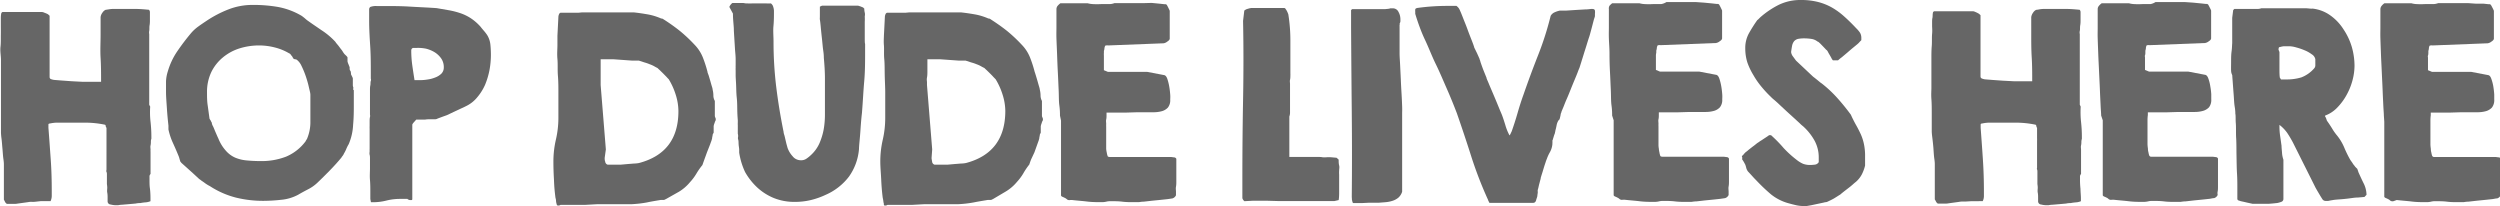 <svg xmlns="http://www.w3.org/2000/svg" viewBox="0 0 360.36 29.74"><defs><style>.cls-1{fill:#666;}</style></defs><g id="レイヤー_2" data-name="レイヤー 2"><g id="レイヤー_1-2" data-name="レイヤー 1"><path class="cls-1" d="M15.51,29c0-.09,0-.25,0-.49s0-.48-.05-.74,0-.51,0-.73a3.92,3.92,0,0,0-.05-.51V25.33s0-.09,0-.2,0-.23-.06-.35,0-.25,0-.36,0-.19,0-.24V20.29c0-.07,0-.19,0-.37s0-.38,0-.58,0-.39,0-.56,0-.29,0-.36a.45.45,0,0,1-.11-.23c0-.12-.05-.18-.1-.21a13.82,13.82,0,0,0-2.86-.3H8.15a5.64,5.64,0,0,0-1,.13c-.11,0-.17.07-.17.14v.47c.12,1.5.22,3,.33,4.53s.15,3,.15,4.55v.75a1.81,1.81,0,0,1-.17.74l-.56,0-.83,0L5,29.09a5,5,0,0,1-.53,0,2.91,2.91,0,0,0-.44.05l-.72.1-.73.1a2.91,2.91,0,0,1-.44.05H1a.74.74,0,0,1-.28-.3,2.77,2.77,0,0,0-.16-.31c0-.18,0-.5,0-1s0-1,0-1.49,0-1,0-1.49,0-.79,0-1,0-.41-.07-.88-.09-1-.14-1.52S.28,20.46.22,20a8.44,8.44,0,0,1-.08-.88c0-.09,0-.39,0-.91s0-1.11,0-1.76,0-1.32,0-2,0-1.19,0-1.57v-3c0-.25,0-.66,0-1.25S0,7.38.07,6.76.11,5.55.12,5s0-.92,0-1.11,0-.31,0-.54,0-.45,0-.67,0-.5.08-.82l.14-.13H6.06a1.24,1.24,0,0,1,.38.12A3.25,3.25,0,0,1,6.81,2a.69.69,0,0,1,.2.14l.14.13v8.84a.32.32,0,0,0,.28.32,1.83,1.83,0,0,0,.39.09l1,.08,1.52.11,1.54.08,1,0h.84l.51,0h.34c0-1.15,0-2.29-.07-3.42S14.5,6.13,14.5,5V2.47a1.29,1.29,0,0,1,.25-.62,1.14,1.14,0,0,1,.46-.43l.45-.07a4.26,4.26,0,0,1,.56-.06h3.39c.52,0,1.14.05,1.86.12a.56.56,0,0,1,.14.31v.74s0,.19,0,.43,0,.49-.05.77,0,.55-.05.8,0,.41,0,.48,0,.39,0,.91,0,1.1,0,1.74,0,1.3,0,2,0,1.16,0,1.53,0,.58,0,1,0,.86,0,1.29,0,.81,0,1.13,0,.52,0,.56l.14.27a12.35,12.35,0,0,0,.05,2.19,20,20,0,0,1,.12,2.18V20a1.14,1.14,0,0,0-.07.36c0,.19,0,.39-.05.61s0,.41,0,.59a3,3,0,0,0,0,.34v3.18a.49.49,0,0,0-.15.41c0,.16,0,.29,0,.41,0,.45,0,.89.07,1.33a11.9,11.9,0,0,1,.07,1.34V29a2.24,2.24,0,0,1-.73.17,6.15,6.15,0,0,0-.73.1c-.13,0-.36,0-.68.07l-1,.09-.95.08a3,3,0,0,0-.57.07h-.41a3.12,3.12,0,0,1-.66-.1A.46.46,0,0,1,15.51,29Z"/><path class="cls-1" d="M23.93,13.21c0-.52,0-1,0-1.49a5.5,5.5,0,0,1,.27-1.46,10.06,10.06,0,0,1,1.37-2.89,32.27,32.27,0,0,1,2-2.63,5.92,5.92,0,0,1,1-.91c.34-.25.74-.52,1.19-.82a16.33,16.33,0,0,1,3.13-1.64A9.51,9.51,0,0,1,36.4.71,20.66,20.66,0,0,1,40.05,1,10.4,10.4,0,0,1,43.51,2.3l.35.27.36.31c.72.52,1.44,1,2.15,1.49a10.38,10.38,0,0,1,2,1.69.53.53,0,0,0,.13.19l.29.35.32.43a3.68,3.68,0,0,1,.24.32l.15.24.15.2.23.22a1.3,1.3,0,0,1,.21.25s0,.12,0,.29,0,.27,0,.29a2,2,0,0,0,.14.42c.09.24.15.38.17.43a1.5,1.5,0,0,0,0,.18c0,.1,0,.21.09.32s.07.22.1.33a1.37,1.37,0,0,1,0,.18l.15.31a1.05,1.05,0,0,1,.12.3V12s0,.12,0,.22,0,.21.05.32,0,.22,0,.32S51,13,51,13s0,.12,0,.29,0,.36,0,.57,0,.43,0,.65,0,.39,0,.52c0,.91,0,1.89-.1,2.95a8,8,0,0,1-.64,2.81,3.2,3.2,0,0,0-.17.3c-.07.14-.14.29-.2.44a4.71,4.71,0,0,1-.22.45,2.36,2.36,0,0,0-.16.3,1.42,1.42,0,0,1-.15.22,1.42,1.42,0,0,0-.15.22q-.78.94-1.68,1.86c-.6.61-1.19,1.2-1.78,1.76a5.62,5.62,0,0,1-1.35.95c-.52.27-1,.53-1.42.78a6.39,6.39,0,0,1-2.46.73,24.08,24.08,0,0,1-2.52.15A16.34,16.34,0,0,1,34,28.48a12.57,12.57,0,0,1-3.76-1.66,3.81,3.81,0,0,1-.36-.2,4.43,4.43,0,0,1-.42-.29l-.36-.25a.91.91,0,0,1-.18-.14,1.69,1.69,0,0,1-.36-.28l-.76-.7-.9-.81-.76-.68s0,0-.07-.1L26,23.3s-.06-.18-.13-.42a2.28,2.28,0,0,0-.14-.42c-.27-.66-.54-1.28-.81-1.87a9.3,9.3,0,0,1-.64-1.93s0-.11,0-.27,0-.25,0-.27c-.09-.84-.17-1.65-.22-2.46S23.93,14,23.93,13.21ZM30.2,17.1a2.34,2.34,0,0,0,.13.22.52.52,0,0,1,.1.22c.05,0,.08.1.11.22a.53.53,0,0,0,.06.22c0,.05.08.16.16.34s.16.38.25.6l.27.62c.09.21.16.35.2.44a5.84,5.84,0,0,0,1.09,1.76,3.81,3.81,0,0,0,1.37,1,5.58,5.58,0,0,0,1.69.39c.62.06,1.31.09,2,.09a9.79,9.79,0,0,0,3.58-.63,6.79,6.79,0,0,0,2.86-2.25c0-.05.07-.13.13-.24a.65.65,0,0,0,.1-.2,6.14,6.14,0,0,0,.44-2.12c0-.71,0-1.44,0-2.18v-.38c0-.18,0-.37,0-.57s0-.4,0-.6v-.38c0-.28-.12-.66-.23-1.16s-.26-1-.44-1.54a12.49,12.49,0,0,0-.61-1.47,2.29,2.29,0,0,0-.71-.91l-.24-.06c-.14,0-.2-.06-.2-.08a1,1,0,0,1-.14-.22c-.07-.12-.12-.2-.17-.22a1.08,1.08,0,0,0-.13-.19c-.07-.08-.13-.12-.17-.12a7.73,7.73,0,0,0-2.09-.86,9.14,9.14,0,0,0-2.25-.29,9.43,9.43,0,0,0-2.88.44,7.07,7.07,0,0,0-2.38,1.31,6.35,6.35,0,0,0-1.65,2.11,6.62,6.62,0,0,0-.61,2.88c0,.64,0,1.27.1,1.92Z"/><path class="cls-1" d="M53.38,28.69c0-.21,0-.57,0-1.09s0-1.07-.05-1.66,0-1.14,0-1.67,0-.9,0-1.1,0-.16,0-.33,0-.35-.05-.54,0-.37,0-.54a2.62,2.62,0,0,1,0-.32V18.56a3.48,3.48,0,0,1,0-.39c0-.19,0-.41,0-.64s0-.45.05-.65,0-.32,0-.39V13.34s0-.16,0-.37,0-.42.05-.66,0-.45.07-.64,0-.31,0-.36V10.6c0-1.29,0-2.56-.08-3.83S53.21,4.23,53.21,3V1.29a.46.46,0,0,1,.06-.16A.31.31,0,0,1,53.38,1a2.3,2.3,0,0,1,.88-.13h.85c1.31,0,2.62,0,3.93.08s2.61.13,3.89.22l1.85.32a11.57,11.57,0,0,1,1.64.43,6.68,6.68,0,0,1,1.49.74A7.24,7.24,0,0,1,69.3,3.89c.07.1.22.28.46.56a5.72,5.72,0,0,1,.46.6,3.23,3.23,0,0,1,.47,1.42A14.86,14.86,0,0,1,70.76,8a12,12,0,0,1-.2,2.08,10.8,10.8,0,0,1-.63,2.12A7.31,7.31,0,0,1,68.81,14a4.7,4.7,0,0,1-1.68,1.32c-.13.07-.33.17-.61.29l-.84.39-.82.39a4.47,4.47,0,0,1-.47.22l-.56.2-.73.27a.84.84,0,0,1-.33.11l-.28,0-.47,0c-.23,0-.47,0-.74.05l-.77,0H60l-.34.38c-.16.18-.23.3-.23.37V28.69a.13.13,0,0,1-.12.15l-.19,0a.64.64,0,0,1-.4-.17l-.5,0-.52,0a8.05,8.05,0,0,0-2,.24,7.79,7.79,0,0,1-1.93.24h-.3Zm5.9-21.41a15.43,15.43,0,0,0,.15,2.15c.1.71.21,1.42.32,2.12l.44,0,.44,0a6.46,6.46,0,0,0,1-.09,4.45,4.45,0,0,0,1.1-.29,2.58,2.58,0,0,0,.89-.55,1.25,1.25,0,0,0,.35-.9,2.2,2.2,0,0,0-.37-1.29,3.27,3.27,0,0,0-.95-.9,4.47,4.47,0,0,0-1.27-.52A5.79,5.79,0,0,0,60,6.91l-.49,0C59.36,7,59.28,7.08,59.28,7.28Z"/><path class="cls-1" d="M79.77,23.27a14,14,0,0,1,.36-3.15A14,14,0,0,0,80.49,17v-.34c0-.29,0-.74,0-1.34s0-1.27,0-2,0-1.56-.07-2.41,0-1.64-.07-2.4,0-1.44,0-2,0-1.06,0-1.35l.14-2.75a.94.94,0,0,1,.07-.3.38.38,0,0,1,.23-.27H83l.32,0,.54-.05.54,0,.33,0h1.38c.37,0,.73,0,1.09,0h1.56c.31,0,.64,0,1,0h1.64c.65.07,1.31.17,2,.29a8.46,8.46,0,0,1,1.91.59.46.46,0,0,1,.31.1,26.68,26.68,0,0,1,2.37,1.68,21.56,21.56,0,0,1,2.13,2,5.61,5.61,0,0,1,1.19,1.83,17.21,17.21,0,0,1,.67,2.07c0,.13.11.33.19.59l.24.81c.08.29.15.54.22.76a2,2,0,0,1,.1.45,3.52,3.52,0,0,1,.1.82,1.57,1.57,0,0,0,.21.77v2.16a.66.66,0,0,0,.06.22.63.63,0,0,1,.07.22v.14a.51.51,0,0,1-.07.17l-.06.13c0,.07-.06.18-.11.33a1.39,1.39,0,0,0-.06.28V19.1a.45.45,0,0,1-.07.15.37.37,0,0,0-.07.16,2.17,2.17,0,0,1-.07.37c0,.2-.07.33-.07.37s-.13.37-.25.71L101.89,22c-.13.38-.27.74-.39,1.08s-.21.58-.25.71a9.84,9.84,0,0,0-.87,1.24,7.3,7.3,0,0,1-.93,1.24,6.23,6.23,0,0,1-1.59,1.37L96,28.69l-.17.08a.29.29,0,0,1-.14.05s-.09,0-.2,0l-.24,0c-.72.12-1.4.23-2,.36a16.12,16.12,0,0,1-2.15.25H86.72l-.54,0-.92.05-.91.05-.54,0h-3l-.22.1c-.1,0-.17,0-.22,0s0,0-.08-.09a.24.24,0,0,1-.06-.15,2,2,0,0,1-.08-.4c0-.23-.06-.39-.08-.48a25.17,25.17,0,0,1-.22-2.64Q79.77,24.56,79.77,23.27Zm7.39-.51c0,.16,0,.34.08.56a.5.5,0,0,0,.36.42l.3,0,.31,0,.29,0,.25,0,.68,0,1-.09,1-.08c.31,0,.54-.05.67-.07Q97.8,22,97.79,16a8,8,0,0,0-.39-2.35,9.89,9.89,0,0,0-1-2.22c-.07-.07-.18-.18-.32-.34l-.48-.49-.49-.48c-.16-.14-.27-.25-.34-.32a3.69,3.69,0,0,1-.45-.24,4.59,4.59,0,0,0-.67-.3A6.15,6.15,0,0,0,92.9,9l-.8-.26c-.18,0-.49,0-.93,0l-1.4-.1-1.41-.1-.9,0h-.88c0,.11,0,.33,0,.64s0,.66,0,1,0,.7,0,1,0,.54,0,.67v.41l.75,9.28Z"/><path class="cls-1" d="M105.13,1a1.36,1.36,0,0,1,.44-.57h1.2l.37,0,.36.06h.24a4.43,4.43,0,0,0,.69,0l1,0,1,0a4.55,4.55,0,0,0,.69,0,.91.91,0,0,1,.34.51,2,2,0,0,1,.1.58c0,.72,0,1.44-.07,2.16S111.5,5.24,111.5,6a53.69,53.69,0,0,0,.39,6.54q.39,3.18,1.06,6.47,0,.16.12.51c.06.22.11.46.17.71s.11.48.17.69.1.36.12.42a3.5,3.5,0,0,0,.71,1.17,1.5,1.5,0,0,0,1.18.59,1.33,1.33,0,0,0,.78-.2,4.68,4.68,0,0,0,.68-.54,5.14,5.14,0,0,0,1.24-1.71,9.42,9.42,0,0,0,.61-2,12.56,12.56,0,0,0,.18-2.15V14.33c0-1,0-2,0-3s-.07-2-.16-3c0-.13,0-.47-.08-1s-.12-1.12-.19-1.75-.13-1.2-.18-1.76-.1-.89-.12-1,0-.21,0-.49,0-.49,0-.63,0-.22,0-.4,0-.3,0-.34l.3-.14h5.22l.32.1.42.17s0,.05.07.09.07.06.07.08,0,.28.07.56,0,.48,0,.59a5.9,5.9,0,0,1,0,.71c0,.37,0,.75,0,1.17s0,.83,0,1.22,0,.67.05.83V7.42c0,1.44,0,2.89-.13,4.33s-.19,2.89-.31,4.34c0,.13-.05.46-.1,1s-.09,1.08-.13,1.68-.09,1.16-.14,1.69-.07.86-.07,1a7.94,7.94,0,0,1-1.45,4,8.47,8.47,0,0,1-3.35,2.62,11.15,11.15,0,0,1-2.16.76,9.77,9.77,0,0,1-2.28.26,7.9,7.9,0,0,1-3-.54,8.06,8.06,0,0,1-2.4-1.51,9.3,9.3,0,0,1-1.78-2.25A10.22,10.22,0,0,1,106.55,22c0-.05,0-.18,0-.41s-.06-.48-.08-.75,0-.52-.07-.74,0-.36,0-.41a.28.28,0,0,1,0-.15,1.57,1.57,0,0,0-.05-.27c0-.1,0-.2,0-.29a1.49,1.49,0,0,1,0-.17c0-.07,0-.17,0-.32s0-.29,0-.44a3.41,3.41,0,0,1,0-.42c0-.14,0-.23,0-.28s-.05-.55-.07-1.2,0-1.32-.08-2.05-.07-1.4-.1-2-.06-1-.06-1.2,0-.13,0-.27,0-.29,0-.46a4.19,4.19,0,0,1,0-.47,2,2,0,0,1,0-.29c0-.13,0-.43,0-.9s-.07-1-.1-1.52-.07-1.09-.1-1.61-.06-.9-.06-1.15-.05-.76-.08-1.14-.05-.75-.05-1.13Z"/><path class="cls-1" d="M126.89,23.27a14,14,0,0,1,.36-3.15A14,14,0,0,0,127.6,17v-.34c0-.29,0-.74,0-1.34s0-1.27,0-2-.05-1.56-.07-2.41,0-1.64-.07-2.4,0-1.44-.05-2,0-1.06,0-1.35l.14-2.75a.94.94,0,0,1,.07-.3.38.38,0,0,1,.23-.27h2.31l.32,0,.54-.05.54,0,.32,0h1.39c.36,0,.72,0,1.09,0h1.55c.32,0,.65,0,1,0h1.65c.65.07,1.31.17,2,.29a8.46,8.46,0,0,1,1.91.59.46.46,0,0,1,.31.1c.85.55,1.64,1.1,2.37,1.68a21.56,21.56,0,0,1,2.13,2,5.61,5.61,0,0,1,1.19,1.83,17.21,17.21,0,0,1,.67,2.07c.05.13.11.33.19.59s.16.53.24.81.15.54.22.76a2.75,2.75,0,0,1,.1.45,3.52,3.52,0,0,1,.1.82,1.67,1.67,0,0,0,.2.77v2.16a.75.75,0,0,0,.07.22.63.63,0,0,1,.07.22v.14a.51.51,0,0,1-.07.17l-.07.13c0,.07-.05.18-.1.33a1.76,1.76,0,0,0-.07.28V19.1a.37.37,0,0,1-.06.15.37.37,0,0,0-.07.16,2.17,2.17,0,0,1-.07.37c0,.2-.07.33-.07.37s-.13.37-.25.71-.25.7-.39,1.09L148.62,23c-.13.34-.21.58-.25.71A9.84,9.84,0,0,0,147.5,25a7.3,7.3,0,0,1-.93,1.24A6.23,6.23,0,0,1,145,27.59l-1.86,1.1-.17.08a.33.33,0,0,1-.14.05s-.09,0-.2,0l-.24,0c-.72.12-1.4.23-2.05.36a16.12,16.12,0,0,1-2.15.25h-4.33l-.55,0-.91.05-.92.05-.54,0h-3l-.22.1c-.1,0-.18,0-.22,0s0,0-.09-.09a.3.3,0,0,1,0-.15,2,2,0,0,1-.08-.4,4.75,4.75,0,0,0-.09-.48c-.11-.86-.18-1.74-.22-2.64S126.89,24.13,126.89,23.27Zm7.39-.51c0,.16.05.34.08.56a.5.5,0,0,0,.36.42l.3,0,.31,0,.28,0,.26,0,.68,0,1-.09,1-.08c.32,0,.55-.05.68-.07Q144.9,22,144.91,16a8,8,0,0,0-.39-2.35,9.89,9.89,0,0,0-1-2.22l-.33-.34c-.14-.16-.3-.32-.47-.49l-.49-.48c-.16-.14-.27-.25-.34-.32a4.21,4.21,0,0,1-.46-.24,4.14,4.14,0,0,0-.66-.3A6.15,6.15,0,0,0,140,9l-.8-.26c-.18,0-.49,0-.93,0l-1.41-.1-1.4-.1-.9,0h-.88c0,.11,0,.33,0,.64s0,.66,0,1,0,.7-.06,1,0,.54,0,.67v.41l.75,9.28Z"/><path class="cls-1" d="M152.79,16.66c0-.31,0-.8-.09-1.45s-.06-1.4-.1-2.22-.07-1.69-.12-2.61-.08-1.79-.11-2.62-.07-1.58-.09-2.24,0-1.14,0-1.46V1.32a.76.76,0,0,1,.18-.49,2.56,2.56,0,0,1,.39-.36h2.34l.27,0,.51,0,.51,0,.3,0a3.38,3.38,0,0,0,.75.12,10.82,10.82,0,0,0,1.18,0c.43,0,.83,0,1.19,0a2,2,0,0,0,.74-.14h3.53l.74,0L166,.42l1.14.11.73.08.16,0a.58.58,0,0,1,.14.07,5.2,5.2,0,0,1,.27.51,3.65,3.65,0,0,1,.17.37v4c0,.14-.12.29-.36.44a1.11,1.11,0,0,1-.52.24l-8,.31a.78.78,0,0,0-.27,0c-.11,0-.17.06-.17.08a1.36,1.36,0,0,0-.09.31c0,.18-.06.32-.08.44a1.68,1.68,0,0,1,0,.27,2,2,0,0,0,0,.35c0,.13,0,.24,0,.34s0,.17,0,.19v1.59l.58.24h5.66l2.47.47c.18.05.33.23.44.56a7.55,7.55,0,0,1,.27,1.09c.07.39.11.77.14,1.15s0,.61,0,.72a1.68,1.68,0,0,1-.34,1.16,1.85,1.85,0,0,1-.88.52,4.46,4.46,0,0,1-1.19.15c-.42,0-.84,0-1.25,0l-1.08,0-1.66.05-1.66,0H159.5c0,.07,0,.2,0,.39s0,.4-.05.61,0,.42,0,.63a3.83,3.83,0,0,0,0,.4s0,.24,0,.56,0,.59,0,.77v.33c0,.14,0,.28,0,.41s0,.31,0,.51,0,.31,0,.61a3.33,3.33,0,0,0,.09.57,1.89,1.89,0,0,0,.1.41c0,.14.15.2.34.2h8.84l.37.05c.2,0,.33.11.37.22v2.78c0,.09,0,.26,0,.49s0,.49-.05.75,0,.51,0,.74,0,.4,0,.49a.84.84,0,0,1-.51.45l-.68.1-.93.1-1.31.13-1.23.14c-.37,0-.62.07-.73.07h-.68c-.54,0-1.09,0-1.66-.07s-1.13-.07-1.69-.07a2.48,2.48,0,0,0-.63.07,2.88,2.88,0,0,1-.59.07c-.72,0-1.45,0-2.17-.09s-1.44-.13-2.16-.22l-.28,0a.55.55,0,0,1-.27,0,.49.49,0,0,1-.23-.13c-.12-.09-.18-.14-.21-.14a2.91,2.91,0,0,0-.35-.17c-.17-.07-.26-.14-.26-.24l0-10.77Z"/><path class="cls-1" d="M179.38,29a.83.83,0,0,1-.3-.44V25.88q0-5.76.1-11.42c.07-3.77.08-7.58,0-11.45l.17-1.42c0-.07.07-.13.21-.2a.88.88,0,0,1,.23-.1l.31-.09.27-.05h4.74a.26.26,0,0,1,.2.14,2.2,2.2,0,0,1,.19.3,2.52,2.52,0,0,1,.15.34.64.64,0,0,1,.07.24A23.81,23.81,0,0,1,186,5.66c0,1.17,0,2.34,0,3.52,0,.2,0,.48,0,.83s0,.53,0,.56a3,3,0,0,1,0,.34c0,.18,0,.37-.05.59s0,.41,0,.59,0,.29,0,.34v3.22c0,.09,0,.28,0,.57a1.67,1.67,0,0,1-.1.58v5.82l.95,0,1.44,0,1.44,0c.45,0,.77,0,.95.05a4.56,4.56,0,0,0,.57,0,5.17,5.17,0,0,1,.68,0l.78.07.3.27c0,.29,0,.57.07.84s0,.49,0,.73a4.42,4.42,0,0,0,0,.59v.61c0,.25,0,.55,0,.88s0,.67,0,1,0,.78-.07,1.18l-.61.14h-6.94l-1.19,0-1.77-.05-1.78,0Z"/><path class="cls-1" d="M194.85,28.42q.06-6.14,0-12.21t-.1-12.28V1.46l.14-.14h3.93l.27,0,.52,0,.51-.05a1.19,1.19,0,0,0,.29-.07h.34a.89.89,0,0,1,.84.53,2.18,2.18,0,0,1,.27,1v.1a1.19,1.19,0,0,1,0,.17c0,.09,0,.19-.07.3s0,.22-.05.32a1.88,1.88,0,0,0,0,.19V6.67c0,.16,0,.48,0,1s.05,1.06.08,1.72.07,1.37.1,2.1.07,1.44.11,2.1.06,1.25.08,1.73,0,.81,0,1,0,.32,0,.78,0,1,0,1.59v6.11c0,.6,0,1.17,0,1.71s0,.92,0,1.12a1.88,1.88,0,0,1-.53.85,2.48,2.48,0,0,1-.81.45,4.46,4.46,0,0,1-1,.21l-1,.08-.51,0-.9,0-1,.05-.69,0h-.56c-.08,0-.13-.05-.15-.14a2.83,2.83,0,0,1-.09-.37A2.9,2.9,0,0,0,194.85,28.42Z"/><path class="cls-1" d="M204,1.73a1.94,1.94,0,0,1,0-.36c0-.1.1-.17.28-.22a31.22,31.22,0,0,1,4.34-.3h1.32a1.79,1.79,0,0,1,.34.34,2.09,2.09,0,0,1,.2.4c.07.14.2.46.41,1s.41,1,.64,1.64.43,1.13.63,1.64.31.83.35,1l.15.3.24.49.22.49c.07.16.11.26.14.31a1,1,0,0,0,.06.2.76.76,0,0,1,.07.24q.21.62.42,1.17c.15.37.3.75.46,1.13,0,.14.18.46.39,1l.7,1.64c.25.59.48,1.14.69,1.66s.36.85.42,1c.18.45.35,1,.51,1.51a7.33,7.33,0,0,0,.61,1.51,1.09,1.09,0,0,0,.17-.29c.07-.15.11-.24.14-.29.31-.88.6-1.78.86-2.69s.55-1.8.86-2.66q1-2.88,2.09-5.64t1.81-5.67a1.21,1.21,0,0,1,.58-.51,3.36,3.36,0,0,1,.74-.24l.88,0,1.37-.09,1.36-.08c.41,0,.71-.05.89-.07h.17q.35,0,.39.24a1.88,1.88,0,0,1,0,.47V2.3c0,.12-.1.32-.18.63l-.26,1c-.09.34-.18.67-.27,1s-.16.51-.2.63-.17.54-.31,1-.27.84-.4,1.27-.26.83-.37,1.19-.19.59-.21.67-.13.3-.25.63-.28.71-.46,1.14-.37.89-.57,1.39-.4,1-.58,1.4-.34.82-.47,1.15l-.28.66a1,1,0,0,1-.06.21.66.66,0,0,0-.07.23,2.34,2.34,0,0,1-.07.34,2,2,0,0,1-.1.37l-.14.14a2,2,0,0,0-.28.74c-.06.3-.11.52-.16.68a1.44,1.44,0,0,1-.06.29c0,.15-.09.3-.14.46s-.09.31-.14.45a1.11,1.11,0,0,1-.1.29,3.12,3.12,0,0,1,0,.43c0,.23-.05.37-.05.42a3,3,0,0,1-.34.88,5.46,5.46,0,0,0-.4.88,6,6,0,0,0-.21.58q-.14.4-.27.84c-.09.3-.17.57-.25.81l-.15.48a1.89,1.89,0,0,1-.07.35c-.05.17-.09.35-.14.53s-.09.36-.13.54-.08.31-.1.37,0,.19,0,.43a4.16,4.16,0,0,0-.06.42c0,.14-.1.34-.17.61s-.21.41-.44.41h-6.26c-.05,0-.09-.07-.14-.21a.7.7,0,0,1-.1-.23,57.06,57.06,0,0,1-2.4-6.2q-1-3.15-2.1-6.3c-.46-1.2-.94-2.38-1.46-3.56s-1-2.34-1.57-3.5-1-2.33-1.56-3.51S204.38,3.25,204,2Z"/><path class="cls-1" d="M232.38,16.66c0-.31,0-.8-.09-1.45s-.06-1.4-.1-2.22-.07-1.69-.12-2.61S232,8.59,232,7.76s-.07-1.58-.09-2.24,0-1.14,0-1.46V1.32A.76.76,0,0,1,232,.83a2.56,2.56,0,0,1,.39-.36h2.34l.27,0,.51,0,.51,0,.3,0a3.38,3.38,0,0,0,.75.12,10.82,10.82,0,0,0,1.18,0c.43,0,.83,0,1.19,0A2,2,0,0,0,240.2.3h3.53l.74,0,1.15.08,1.14.11.72.08.17,0a.58.58,0,0,1,.14.07,5.2,5.2,0,0,1,.27.51,3.65,3.65,0,0,1,.17.37v4c0,.14-.12.29-.36.44a1.11,1.11,0,0,1-.52.24l-8,.31a.78.78,0,0,0-.27,0c-.11,0-.17.06-.17.08a1.36,1.36,0,0,0-.09.31c0,.18-.06.32-.08.44a1.68,1.68,0,0,1,0,.27,2,2,0,0,0-.05.35c0,.13,0,.24,0,.34s0,.17,0,.19v1.59l.58.24h5.66l2.47.47c.18.05.33.23.44.56a7.55,7.55,0,0,1,.27,1.09c.07.39.11.77.14,1.15s0,.61,0,.72a1.68,1.68,0,0,1-.34,1.16,1.85,1.85,0,0,1-.88.52,4.46,4.46,0,0,1-1.19.15c-.42,0-.84,0-1.25,0l-1.08,0-1.66.05-1.66,0h-1.08c0,.07,0,.2,0,.39s0,.4-.05.61,0,.42,0,.63a3.83,3.83,0,0,0,0,.4s0,.24,0,.56,0,.59,0,.77v.33c0,.14,0,.28,0,.41s0,.31,0,.51,0,.31.05.61a3.33,3.33,0,0,0,.09.57,1.89,1.89,0,0,0,.1.41c0,.14.15.2.34.2h8.84l.37.05c.2,0,.32.11.37.22v2.78c0,.09,0,.26,0,.49s0,.49-.05.75,0,.51,0,.74,0,.4,0,.49a.84.84,0,0,1-.51.45l-.68.1-.93.1-1.31.13-1.23.14c-.37,0-.62.07-.73.07h-.68c-.54,0-1.09,0-1.66-.07s-1.13-.07-1.69-.07a2.48,2.48,0,0,0-.63.07,2.88,2.88,0,0,1-.59.07c-.72,0-1.45,0-2.17-.09s-1.44-.13-2.17-.22l-.27,0a.55.55,0,0,1-.27,0,.49.49,0,0,1-.23-.13.93.93,0,0,0-.21-.14,2.91,2.91,0,0,0-.35-.17c-.17-.07-.26-.14-.26-.24l0-10.77Z"/><path class="cls-1" d="M251.09,22.59a.34.34,0,0,1,0-.1,1.53,1.53,0,0,0,.27-.27,2.26,2.26,0,0,1,.3-.31,2.93,2.93,0,0,0,.36-.29l.56-.44c.2-.14.39-.29.57-.44a3,3,0,0,1,.41-.28,1.22,1.22,0,0,1,.22-.16c.13-.07.25-.16.39-.25l.41-.27.3-.2a.33.33,0,0,1,.14-.09.45.45,0,0,1,.17,0h.1a19.7,19.7,0,0,1,1.81,1.85A15.13,15.13,0,0,0,259,23.06a4.11,4.11,0,0,0,.9.55,2.85,2.85,0,0,0,1,.17,5.78,5.78,0,0,0,.71-.05.74.74,0,0,0,.55-.36v-.68a5,5,0,0,0-.65-2.5,8,8,0,0,0-1.62-2,4.12,4.12,0,0,1-.49-.44l-.83-.76-1-.91-1-.93c-.31-.3-.59-.55-.83-.75s-.39-.34-.45-.41a16.07,16.07,0,0,1-1.37-1.47,11.24,11.24,0,0,1-1.17-1.68A9.48,9.48,0,0,1,251.87,9a6.7,6.7,0,0,1-.3-2,4.38,4.38,0,0,1,.51-2.17,21.44,21.44,0,0,1,1.22-1.93,1.16,1.16,0,0,0,.22-.19l.22-.22A12.55,12.55,0,0,1,256.41.69,7.13,7.13,0,0,1,259.56,0,9.9,9.9,0,0,1,262,.27a8.24,8.24,0,0,1,2,.78,10.19,10.19,0,0,1,1.77,1.27c.58.51,1.17,1.09,1.78,1.74a4.1,4.1,0,0,1,.56.66,1.46,1.46,0,0,1,.19.77v.3s-.11.11-.26.27a2.62,2.62,0,0,1-.35.34l-.56.46q-.39.32-.81.69l-.83.7a5.8,5.8,0,0,0-.55.45h-.37l-.29,0c-.05,0-.12,0-.18-.15a.89.89,0,0,1-.14-.24l-.24-.42a4.49,4.49,0,0,1-.23-.41,1.77,1.77,0,0,0-.14-.22,1.19,1.19,0,0,1-.24-.22l-.37-.39-.39-.4C262.2,6.13,262.1,6,262,6a1.86,1.86,0,0,0-.89-.39,7,7,0,0,0-1-.08,4.66,4.66,0,0,0-.95.08,1.13,1.13,0,0,0-.54.32,1.51,1.51,0,0,0-.29.61c-.05.25-.1.56-.15.92v.06a1.29,1.29,0,0,0,.29.65q.29.4.42.57L261.29,11a2.33,2.33,0,0,0,.24.19l.4.32.39.32a1.86,1.86,0,0,0,.26.19,17.35,17.35,0,0,1,2.25,2.1q1,1.11,1.95,2.4c.27.59.53,1.1.78,1.54s.46.87.66,1.29a6.87,6.87,0,0,1,.45,1.39,8.17,8.17,0,0,1,.17,1.84v1.29a5.83,5.83,0,0,1-.47,1.27,3.75,3.75,0,0,1-.85,1.07c-.09.07-.24.19-.44.37s-.42.36-.66.54l-.66.51c-.2.16-.34.27-.41.34s-.21.14-.44.29l-.4.25q-.21.14-.66.36l-.53.25a3.06,3.06,0,0,0-.49.09l-.85.18-.89.19-.68.12h-.24A5.42,5.42,0,0,1,259,29.6c-.41-.09-.8-.19-1.19-.3A6.93,6.93,0,0,1,255.26,28a26.18,26.18,0,0,1-2.1-2l-.34-.35-.4-.44-.38-.41a.85.85,0,0,1-.17-.22,1.43,1.43,0,0,1-.17-.42,3.61,3.61,0,0,0-.13-.43l-.2-.37a4.1,4.1,0,0,0-.24-.37.15.15,0,0,1,0-.1v-.24Z"/><path class="cls-1" d="M293.78,29c0-.09,0-.25,0-.49s0-.48-.05-.74,0-.51,0-.73a3.92,3.92,0,0,0-.05-.51V25.33s0-.09,0-.2,0-.23,0-.35,0-.25-.05-.36,0-.19,0-.24V20.29a3.1,3.1,0,0,0,0-.37c0-.18,0-.38,0-.58s0-.39,0-.56,0-.29,0-.36a.38.38,0,0,1-.1-.23.31.31,0,0,0-.1-.21,13.9,13.9,0,0,0-2.86-.3h-3.9a5.55,5.55,0,0,0-1,.13c-.12,0-.17.07-.17.14v.47c.11,1.5.22,3,.32,4.53s.15,3,.15,4.55v.75a1.66,1.66,0,0,1-.17.74L285,29l-.83,0-.83.05-.52,0a2.68,2.68,0,0,0-.44.05l-.73.1-.73.1a2.68,2.68,0,0,1-.44.05h-1.15a.79.79,0,0,1-.27-.3,2.53,2.53,0,0,0-.17-.31c0-.18,0-.5,0-1s0-1,0-1.49,0-1,0-1.49,0-.79,0-1,0-.41-.07-.88-.09-1-.13-1.52-.1-1.05-.16-1.53-.08-.76-.08-.88,0-.39,0-.91,0-1.11,0-1.76,0-1.32-.05-2,0-1.19,0-1.57v-3c0-.25,0-.66,0-1.25s0-1.19.05-1.81,0-1.21.05-1.76,0-.92,0-1.11,0-.31,0-.54,0-.45.05-.67,0-.5.09-.82l.13-.13h5.63a1.21,1.21,0,0,1,.37.12,2.56,2.56,0,0,1,.37.18.69.69,0,0,1,.2.14l.14.13v8.84c0,.16.1.27.29.32a1.6,1.6,0,0,0,.39.09l1,.08,1.53.11,1.54.08,1,0h.85l.51,0h.34c0-1.15,0-2.29-.07-3.42s-.07-2.27-.07-3.42V2.47a1.4,1.4,0,0,1,.25-.62,1.14,1.14,0,0,1,.46-.43,3.56,3.56,0,0,0,.46-.07,4.1,4.1,0,0,1,.56-.06h3.39c.51,0,1.13.05,1.86.12a.53.53,0,0,1,.13.31v.74s0,.19,0,.43,0,.49-.05.77,0,.55-.06.8,0,.41,0,.48,0,.39,0,.91,0,1.1,0,1.74,0,1.3,0,2,0,1.16,0,1.53,0,.58,0,1,0,.86,0,1.29,0,.81,0,1.13,0,.52,0,.56l.13.27a13.38,13.38,0,0,0,.05,2.19,20,20,0,0,1,.12,2.18V20a2.44,2.44,0,0,0-.07.36c0,.19,0,.39-.05.61s0,.41,0,.59,0,.3,0,.34v3.18a.53.53,0,0,0-.15.41c0,.16,0,.29,0,.41a11.73,11.73,0,0,0,.07,1.33c0,.44.06.89.06,1.34V29a2.12,2.12,0,0,1-.72.17,5.61,5.61,0,0,0-.73.1c-.14,0-.37,0-.68.07l-1,.09-.95.08a3,3,0,0,0-.58.07h-.4a3.12,3.12,0,0,1-.66-.1A.46.46,0,0,1,293.78,29Z"/><path class="cls-1" d="M302.87,16.66c0-.31-.05-.8-.08-1.45s-.07-1.4-.1-2.22-.08-1.69-.12-2.61-.09-1.79-.12-2.62-.06-1.58-.08-2.24,0-1.14,0-1.46V1.32a.72.72,0,0,1,.19-.49,1.87,1.87,0,0,1,.39-.36h2.33l.28,0,.5,0,.51,0,.31,0a3.16,3.16,0,0,0,.74.12,11,11,0,0,0,1.19,0c.43,0,.82,0,1.18,0A2.1,2.1,0,0,0,310.7.3h3.52l.75,0,1.15.08,1.13.11.73.08.17,0,.13.07a5.2,5.2,0,0,1,.27.51,2.08,2.08,0,0,1,.17.37v4c0,.14-.11.29-.35.44a1.13,1.13,0,0,1-.53.24l-8,.31a.86.86,0,0,0-.27,0c-.11,0-.17.06-.17.08a1.09,1.09,0,0,0-.08.31c0,.18-.06.32-.08.44a2,2,0,0,1,0,.27c0,.11,0,.23-.05.35s0,.24,0,.34,0,.17,0,.19v1.59l.58.24h5.65l2.47.47c.18.05.33.23.44.56a5.61,5.61,0,0,1,.27,1.09,9.25,9.25,0,0,1,.14,1.15q0,.55,0,.72a1.73,1.73,0,0,1-.33,1.16,1.88,1.88,0,0,1-.89.52,4.38,4.38,0,0,1-1.18.15c-.43,0-.85,0-1.25,0l-1.09,0-1.66.05-1.66,0h-1.08q0,.11,0,.39a5.79,5.79,0,0,0-.05.61c0,.22,0,.42,0,.63s0,.34,0,.4,0,.24,0,.56,0,.59,0,.77v.33c0,.14,0,.28,0,.41s0,.31,0,.51a5.58,5.58,0,0,0,.06.61c0,.29.06.48.08.57a2.73,2.73,0,0,0,.1.41.31.31,0,0,0,.34.2h8.84l.37.05c.21,0,.33.11.37.22v2.78c0,.09,0,.26,0,.49s0,.49,0,.75,0,.51-.05.74,0,.4,0,.49a.84.84,0,0,1-.51.45c-.2,0-.43.07-.68.1l-.93.1-1.3.13-1.24.14c-.37,0-.61.07-.73.07h-.67c-.55,0-1.1,0-1.66-.07s-1.13-.07-1.7-.07a2.45,2.45,0,0,0-.62.07,3,3,0,0,1-.59.07c-.73,0-1.45,0-2.17-.09s-1.45-.13-2.17-.22l-.27,0a.53.53,0,0,1-.27,0,.47.47,0,0,1-.24-.13.77.77,0,0,0-.2-.14,3.27,3.27,0,0,0-.36-.17c-.17-.07-.25-.14-.25-.24l0-10.77Z"/><path class="cls-1" d="M322.5,28.55c0-.29,0-.76,0-1.4s0-1.37-.05-2.17-.05-1.64-.07-2.52,0-1.73-.05-2.53,0-1.52-.05-2.15,0-1.09-.07-1.39c0-.13,0-.47-.09-1s-.1-1.13-.15-1.75-.09-1.2-.13-1.74-.07-.88-.07-1-.15-.29-.17-.68,0-.82,0-1.32,0-1,.07-1.5.06-.9.09-1.17V5.37c0-.37,0-.75,0-1.14s0-.73,0-1.05V2.57l.14-1.11.16-.17h.55c.27,0,.54,0,.83,0s.55,0,.81,0h.56l.57,0a1.67,1.67,0,0,0,.58-.1h5.65l.31,0,.52,0,.55.05a2.14,2.14,0,0,0,.35,0,5.41,5.41,0,0,1,2.59,1,7.15,7.15,0,0,1,1.88,2A9.27,9.27,0,0,1,339,6.77a10,10,0,0,1,.39,2.71,8.4,8.4,0,0,1-.29,2.09,9.14,9.14,0,0,1-.85,2.11,8.39,8.39,0,0,1-1.34,1.82,4.62,4.62,0,0,1-1.76,1.16v.14a.86.86,0,0,1,.16.3c.05.16.09.26.11.31q.35.48.72,1.08a7.77,7.77,0,0,0,.77,1.09,7.24,7.24,0,0,1,1,1.69,15.76,15.76,0,0,0,.88,1.79l.29.41a2.49,2.49,0,0,0,.32.44,1,1,0,0,0,.2.24l.2.2a2,2,0,0,0,.07.22,1.06,1.06,0,0,1,.07.22c.2.45.45,1,.74,1.59a3.87,3.87,0,0,1,.44,1.7v0l-.3.31-.91.08c-.43,0-.89.08-1.36.14s-.93.1-1.35.13-.73.06-.89.09l-.37.06-.34.07h-.33a.56.56,0,0,1-.5-.23l-.32-.51-.39-.66c-.19-.33-.31-.54-.35-.63l-3.19-6.37a15.58,15.58,0,0,0-.83-1.4A5.39,5.39,0,0,0,328.57,18v.21a9.32,9.32,0,0,0,.1,1.4c.07.47.13.93.2,1.41,0,.31.05.66.07,1a3.69,3.69,0,0,0,.2,1v5.63a.44.44,0,0,1-.32.45,3.28,3.28,0,0,1-.56.16c-.52.06-.95.1-1.3.12h-2l-.25,0-.41-.09-.46-.1-.33-.08L323,29l-.39-.13a.24.24,0,0,1-.1-.16A.54.54,0,0,1,322.5,28.55Zm5.93-21.44a.89.89,0,0,0,.07.21,1.64,1.64,0,0,1,.07.2V8.4q0,.3,0,.78c0,.32,0,.62,0,.91s0,.66.05,1.09l.17.27a1.24,1.24,0,0,0,.27,0h.48a7.13,7.13,0,0,0,2.2-.3,4.68,4.68,0,0,0,1.83-1.29.66.66,0,0,0,.17-.41V9a.59.59,0,0,0,0-.13.68.68,0,0,1,0-.14v-.2a1.08,1.08,0,0,0-.51-.7,4.65,4.65,0,0,0-1.08-.6A8.46,8.46,0,0,0,331,6.84a4,4,0,0,0-.91-.17l-.38,0-.54,0a3.26,3.26,0,0,0-.49.1c-.15,0-.22.1-.22.17Z"/><path class="cls-1" d="M343.62,16.66c0-.31-.05-.8-.08-1.45s-.07-1.4-.1-2.22-.08-1.69-.12-2.61-.09-1.79-.12-2.62-.06-1.58-.08-2.24,0-1.14,0-1.46V1.32a.77.77,0,0,1,.19-.49,1.87,1.87,0,0,1,.39-.36H346l.27,0,.5,0,.51,0,.31,0a3.16,3.16,0,0,0,.74.12,11,11,0,0,0,1.19,0c.43,0,.82,0,1.18,0a2.1,2.1,0,0,0,.75-.14H355l.75,0,1.15.08L358,.53l.73.08.17,0,.13.07c.07.11.16.28.28.51a3.65,3.65,0,0,1,.17.37v4c0,.14-.12.29-.36.44a1.13,1.13,0,0,1-.53.24l-7.95.31a.87.87,0,0,0-.28,0c-.11,0-.17.06-.17.08a1.09,1.09,0,0,0-.08.31c0,.18-.06.32-.08.44a2,2,0,0,1,0,.27c0,.11,0,.23-.05.35s0,.24,0,.34,0,.17,0,.19v1.59l.58.24h5.65l2.47.47c.19.05.33.23.44.56a6.42,6.42,0,0,1,.28,1.09,11.57,11.57,0,0,1,.13,1.15c0,.37,0,.61,0,.72a1.73,1.73,0,0,1-.34,1.16,1.9,1.9,0,0,1-.88.52,4.51,4.51,0,0,1-1.19.15c-.43,0-.85,0-1.25,0l-1.09,0-1.66.05-1.66,0h-1.08q0,.11,0,.39a5.79,5.79,0,0,0-.05.61c0,.22,0,.42,0,.63s0,.34,0,.4,0,.24,0,.56,0,.59,0,.77v.33c0,.14,0,.28,0,.41s0,.31,0,.51a5.58,5.58,0,0,0,.06.61c0,.29.06.48.08.57a2.73,2.73,0,0,0,.1.41.31.31,0,0,0,.34.2h8.84l.37.05c.21,0,.33.11.38.22v2.78c0,.09,0,.26,0,.49s0,.49,0,.75,0,.51-.05.74,0,.4,0,.49a.79.79,0,0,1-.51.45c-.2,0-.43.07-.68.1l-.93.1-1.3.13-1.24.14c-.37,0-.61.07-.72.07h-.68c-.54,0-1.1,0-1.66-.07s-1.13-.07-1.69-.07a2.48,2.48,0,0,0-.63.07,2.88,2.88,0,0,1-.59.07c-.73,0-1.45,0-2.17-.09s-1.45-.13-2.17-.22L345,29a.53.53,0,0,1-.27,0,.47.47,0,0,1-.24-.13.77.77,0,0,0-.2-.14,3.27,3.27,0,0,0-.36-.17c-.17-.07-.25-.14-.25-.24l0-10.77Z"/></g></g></svg>